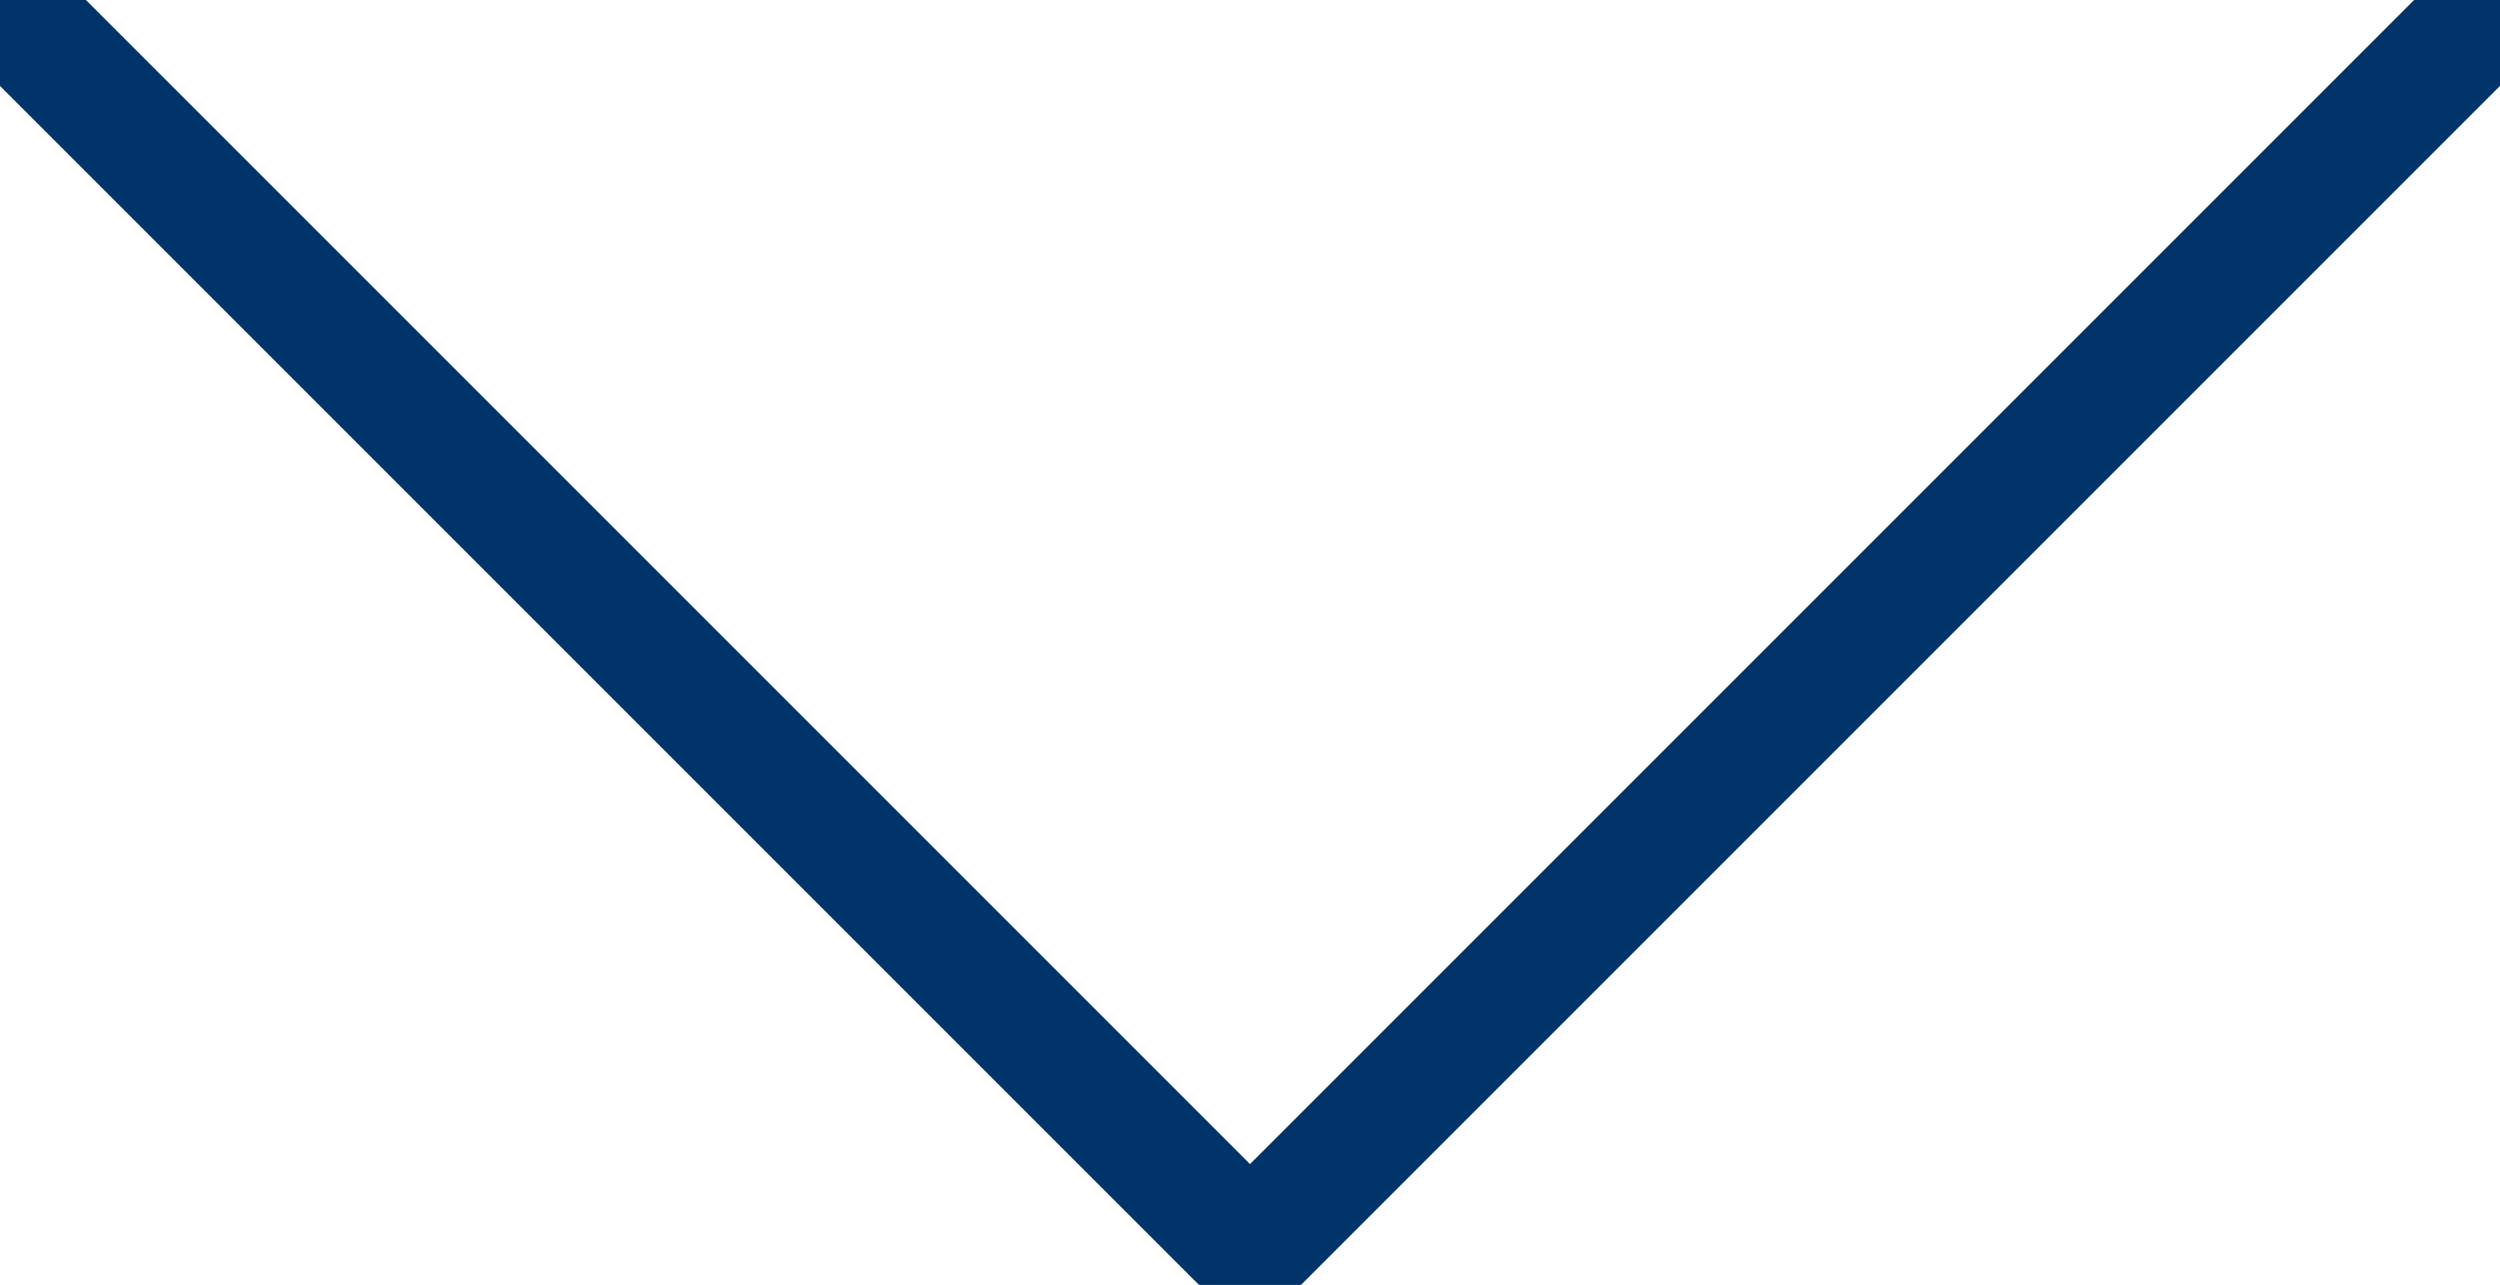 <?xml version="1.0" encoding="UTF-8"?>
<svg id="_レイヤー_2" xmlns="http://www.w3.org/2000/svg" version="1.1" viewBox="0 0 144 74">
  <!-- Generator: Adobe Illustrator 29.0.0, SVG Export Plug-In . SVG Version: 2.1.0 Build 186)  -->
  <defs>
    <style>
      .st0 {
        fill: none;
        stroke: #00336a;
        stroke-linecap: round;
        stroke-miterlimit: 10;
        stroke-width: 7px;
      }
    </style>
  </defs>
  <g id="_レイヤー_2-2">
    <g>
      <line class="st0" x1="2" y1="2" x2="72" y2="72"/>
      <line class="st0" x1="142" y1="2" x2="72" y2="72"/>
    </g>
  </g>
</svg>
